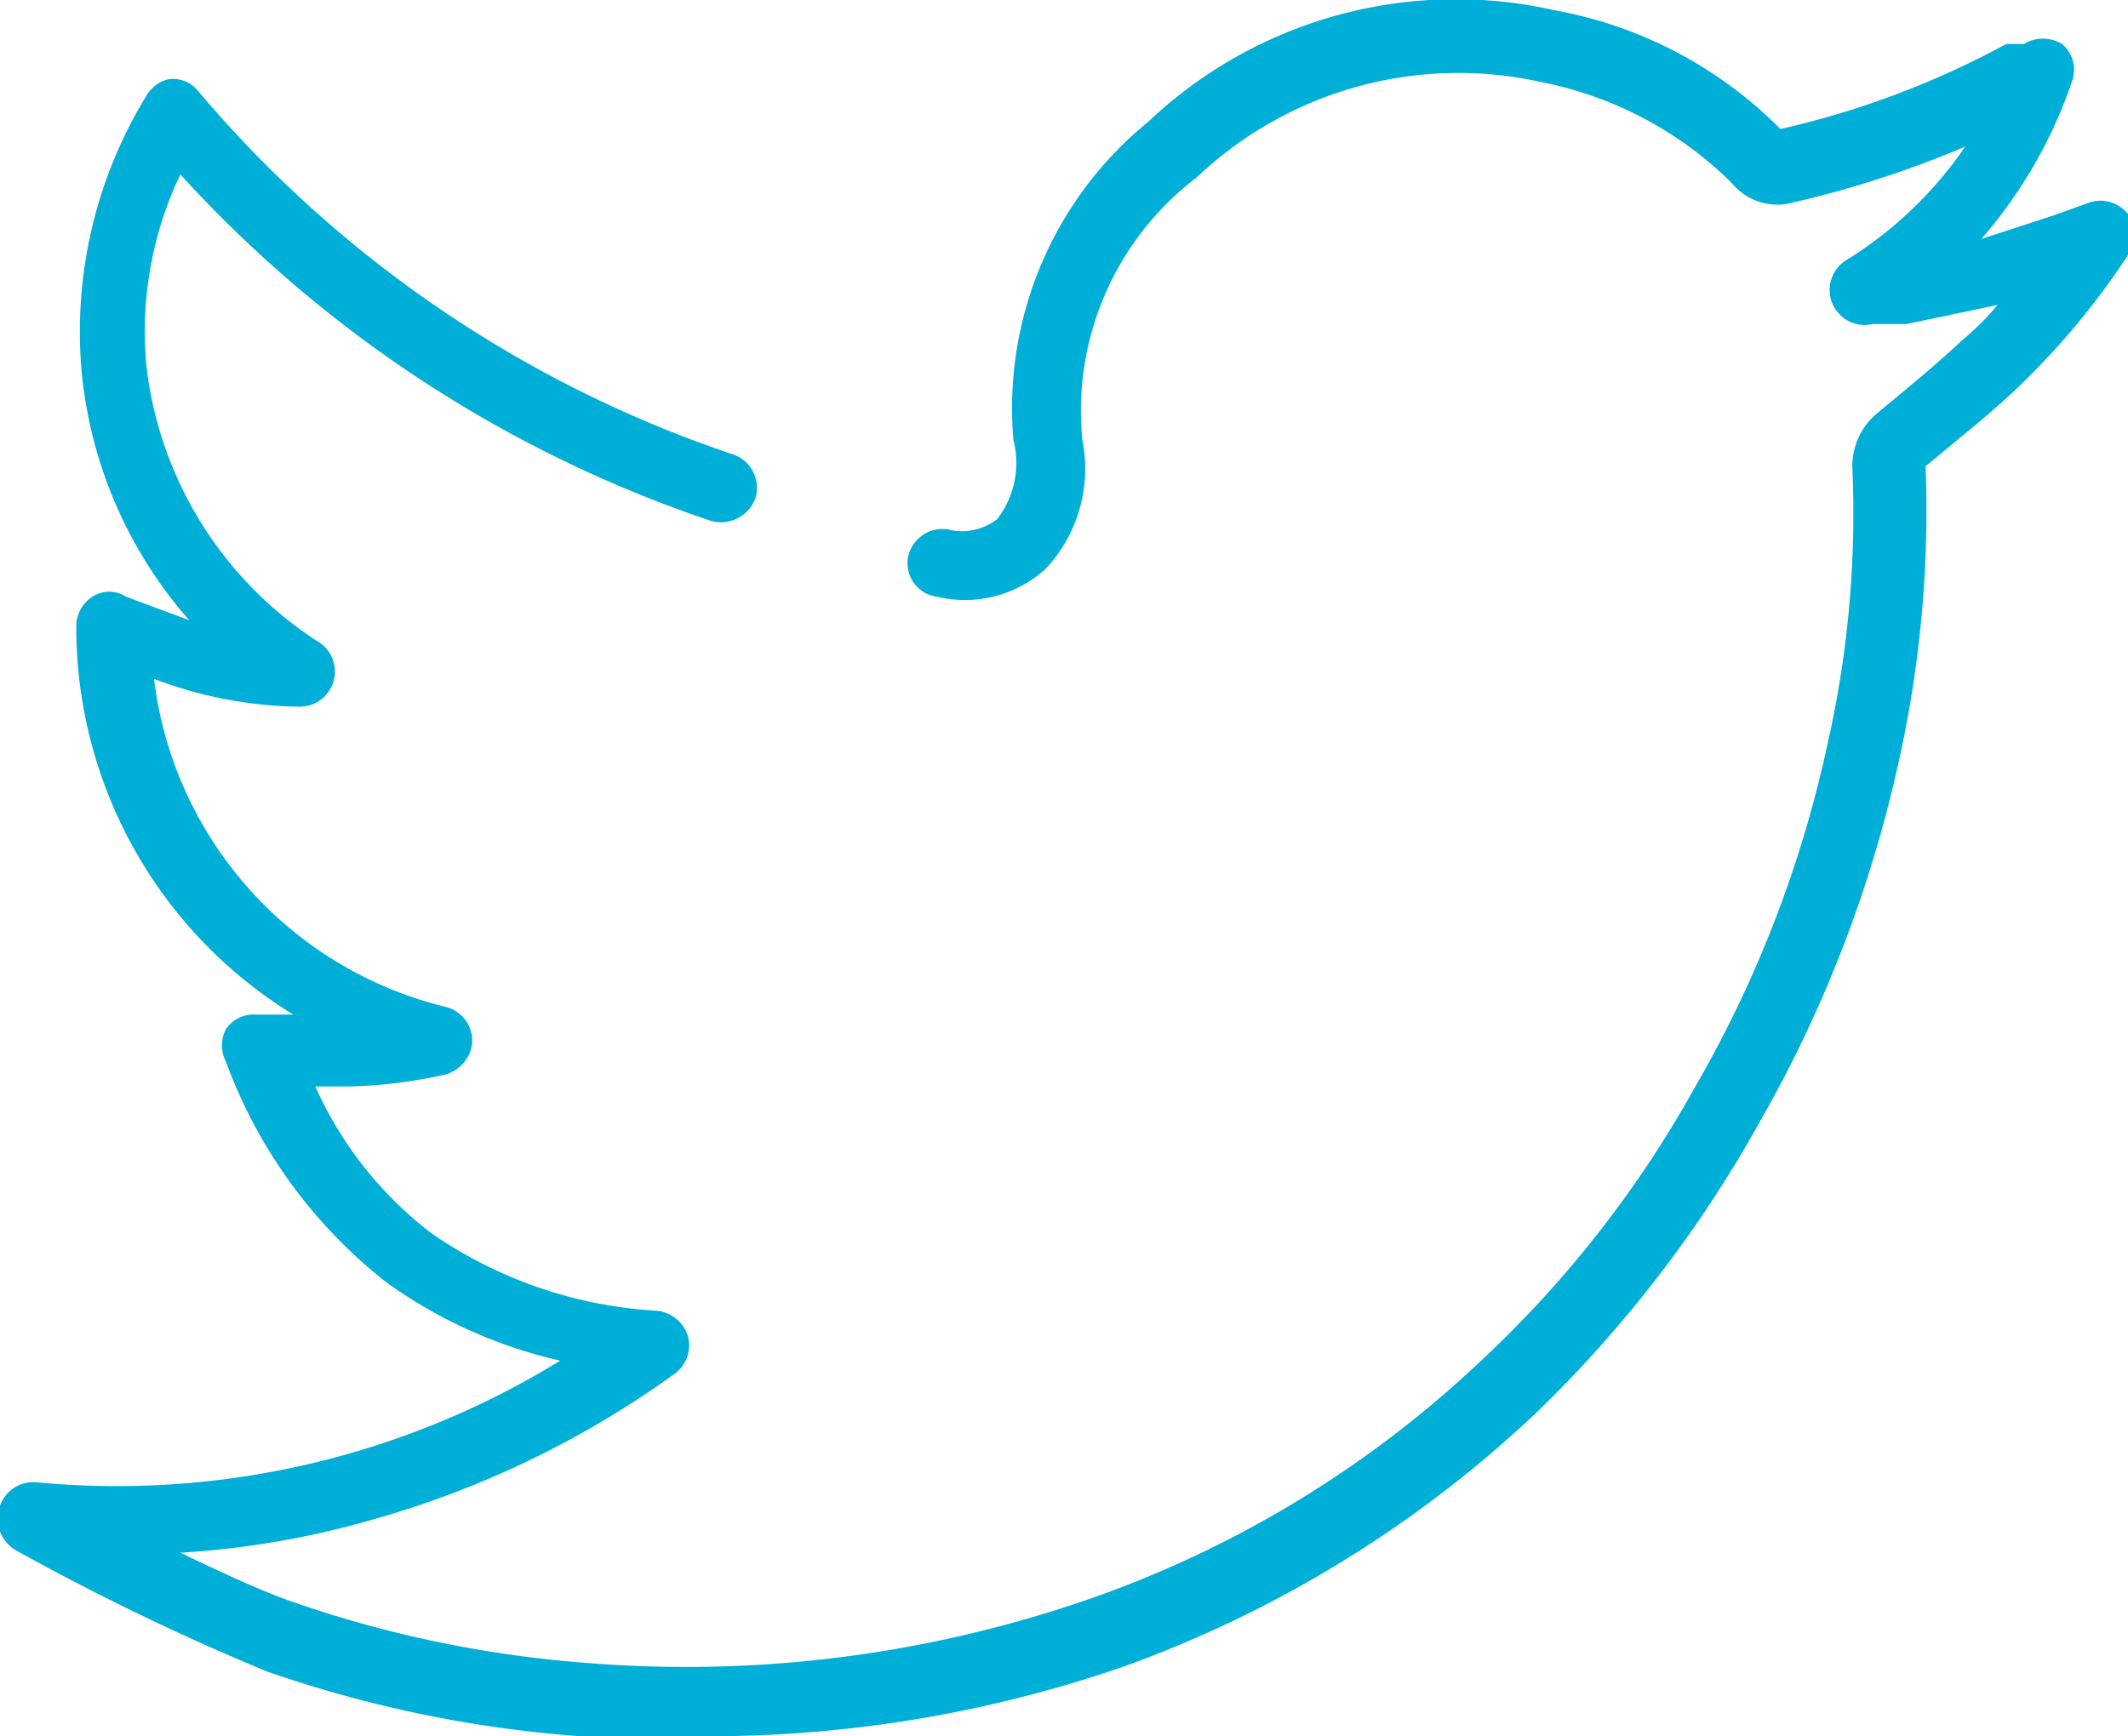 <svg xmlns="http://www.w3.org/2000/svg" viewBox="0 0 14.51 11.84"><defs><style>.cls-1{fill:#00afd7;}</style></defs><title>twitter-icon</title><g id="Capa_2" data-name="Capa 2"><g id="Capa_1-2" data-name="Capa 1"><path class="cls-1" d="M4.66,11.84c-.24,0-.49,0-.73,0a8.36,8.36,0,0,1-2.11-.44,16.58,16.58,0,0,1-1.7-.82A.25.25,0,0,1,0,10.27a.24.24,0,0,1,.25-.16,5.77,5.77,0,0,0,3.57-.83,3.26,3.26,0,0,1-1.18-.53,3.4,3.4,0,0,1-1.1-1.51.24.24,0,0,1,0-.22.23.23,0,0,1,.21-.1H2A3.1,3.1,0,0,1,.52,4.28a.24.24,0,0,1,.11-.21.21.21,0,0,1,.23,0l.43.16A3,3,0,0,1,.56,2.57,3.08,3.08,0,0,1,1,.65.24.24,0,0,1,1.15.54a.22.22,0,0,1,.2.08A8.19,8.19,0,0,0,5,3.1a.24.24,0,0,1,.15.3.25.25,0,0,1-.31.15A8.6,8.6,0,0,1,1.23,1.19,2.48,2.48,0,0,0,1,2.51,2.59,2.59,0,0,0,2.19,4.39a.24.24,0,0,1-.14.43h0a2.88,2.88,0,0,1-1-.19,2.63,2.63,0,0,0,2,2.24.24.24,0,0,1,.17.24.25.25,0,0,1-.19.22,3.3,3.3,0,0,1-.65.08H2.15a2.59,2.59,0,0,0,.79,1,3,3,0,0,0,1.54.53.25.25,0,0,1,.21.17.24.24,0,0,1-.09.26,6.55,6.55,0,0,1-2.08,1,6,6,0,0,1-1.29.22c.27.13.55.26.75.33a7.88,7.88,0,0,0,2,.42,8.38,8.38,0,0,0,3.52-.46,7.45,7.45,0,0,0,2.61-1.61,7.57,7.57,0,0,0,1.45-1.86,8.05,8.05,0,0,0,.9-2.33,7.12,7.12,0,0,0,.17-1.9.47.47,0,0,1,.18-.37l.06-.05c.17-.14.35-.29.51-.44a1.81,1.81,0,0,0,.24-.24h0L13,2.21l-.23,0a.24.24,0,0,1-.28-.15v0a.24.24,0,0,1,.09-.28A2.71,2.71,0,0,0,13.4,1a7,7,0,0,1-1.17.38.4.4,0,0,1-.42-.13,2.54,2.54,0,0,0-1.3-.69,2.59,2.59,0,0,0-2.35.65A2,2,0,0,0,7.38,3a1,1,0,0,1-.25.88.82.82,0,0,1-.74.19.23.23,0,0,1-.2-.26.24.24,0,0,1,.27-.2.39.39,0,0,0,.34-.07A.63.63,0,0,0,6.91,3,2.52,2.52,0,0,1,7.83.83,3.05,3.05,0,0,1,10.6.07a2.89,2.89,0,0,1,1.54.81A6,6,0,0,0,13.68.3l.07,0,.05,0a.25.25,0,0,1,.26,0,.23.23,0,0,1,.07.25,3.21,3.21,0,0,1-.62,1.08L14,1.47l.25-.09a.24.24,0,0,1,.26.08.23.23,0,0,1,0,.28,5.19,5.19,0,0,1-.78.93c-.17.16-.36.31-.54.46l-.06.05a7.89,7.89,0,0,1-.18,2A8.72,8.72,0,0,1,12,7.65a8.5,8.5,0,0,1-1.54,2,8.08,8.08,0,0,1-2.78,1.71A8.64,8.64,0,0,1,4.66,11.84Z"/></g></g></svg>
